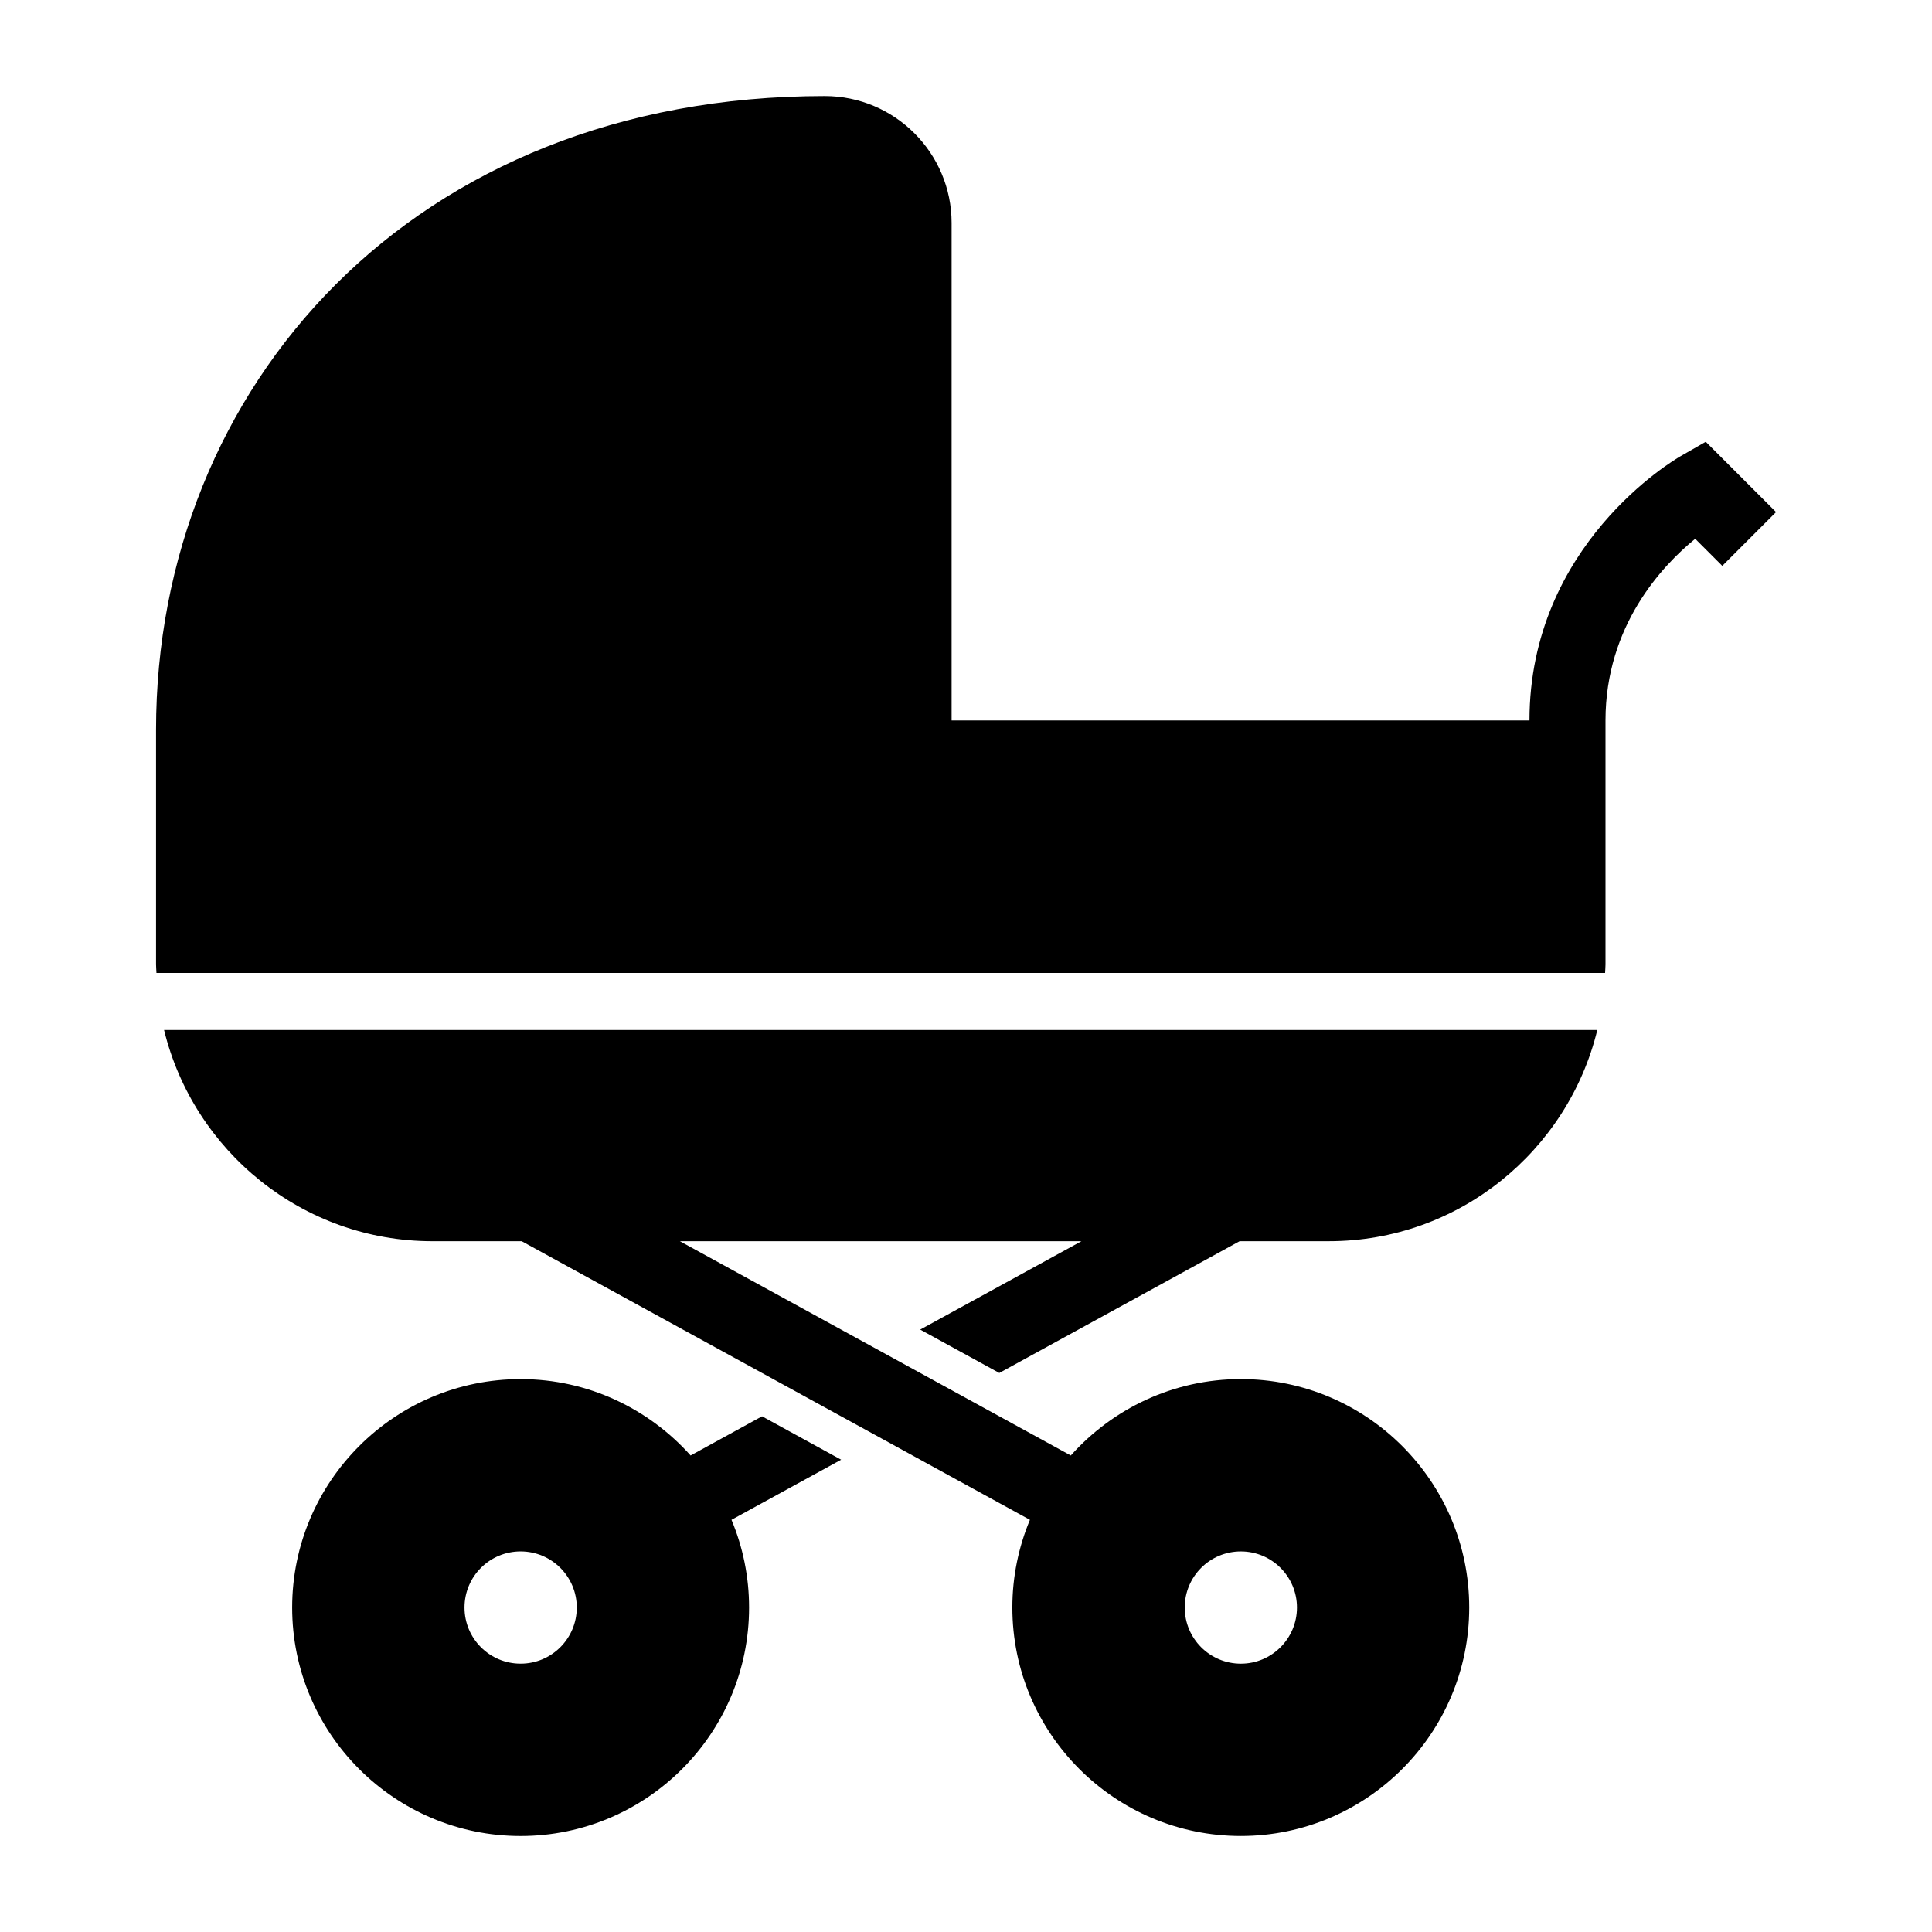 <?xml version="1.0" encoding="UTF-8"?>
<!-- Uploaded to: ICON Repo, www.iconrepo.com, Generator: ICON Repo Mixer Tools -->
<svg fill="#000000" width="800px" height="800px" version="1.1" viewBox="144 144 512 512" xmlns="http://www.w3.org/2000/svg">
 <path d="m345.95 519.34-18.93 10.379c-11.094-12.391-27.156-20.242-45.051-20.242-33.383 0-60.543 27.16-60.543 60.539 0 33.387 27.16 60.547 60.543 60.547 33.383 0 60.543-27.16 60.543-60.547 0-8.238-1.668-16.086-4.66-23.25l29.059-15.93zm-63.98 65.547c-8.227 0-14.871-6.66-14.871-14.879 0-8.207 6.644-14.867 14.871-14.867 8.211 0 14.879 6.66 14.879 14.867 0 8.219-6.664 14.879-14.879 14.879zm-23.336-111.95h23.625l134.68 73.832c-2.988 7.164-4.656 15.008-4.656 23.242 0 33.387 27.16 60.547 60.547 60.547 33.371 0 60.527-27.16 60.527-60.547 0-33.379-27.156-60.539-60.527-60.539-17.906 0-33.969 7.859-45.062 20.25l-103.59-56.785h106.41l-42.723 23.422 20.957 11.492 63.691-34.918h23.641c34.441 0 63.328-23.91 71.148-55.977h-379.82c7.82 32.066 36.703 55.98 71.137 55.98zm214.21 82.207c8.203 0 14.863 6.66 14.863 14.867 0 8.219-6.66 14.879-14.863 14.879-8.23 0-14.879-6.66-14.879-14.879 0-8.207 6.644-14.867 14.879-14.867zm123.2-294.07-6.68 3.824c-1.633 0.934-40.039 23.434-40.039 70.035h-153.14c-0.004-14.438 0-131.86 0-131.86 0-18.535-15.078-33.621-33.621-33.621-109.3 0-177.21 77.168-177.21 167.95v62.219c0 0.754 0.09 1.48 0.109 2.227h383.9c0.023-0.742 0.109-1.473 0.109-2.215v-64.688c0-25.094 15.008-41.012 23.773-48.164l7.18 7.176 14.246-14.254z"/>
</svg>